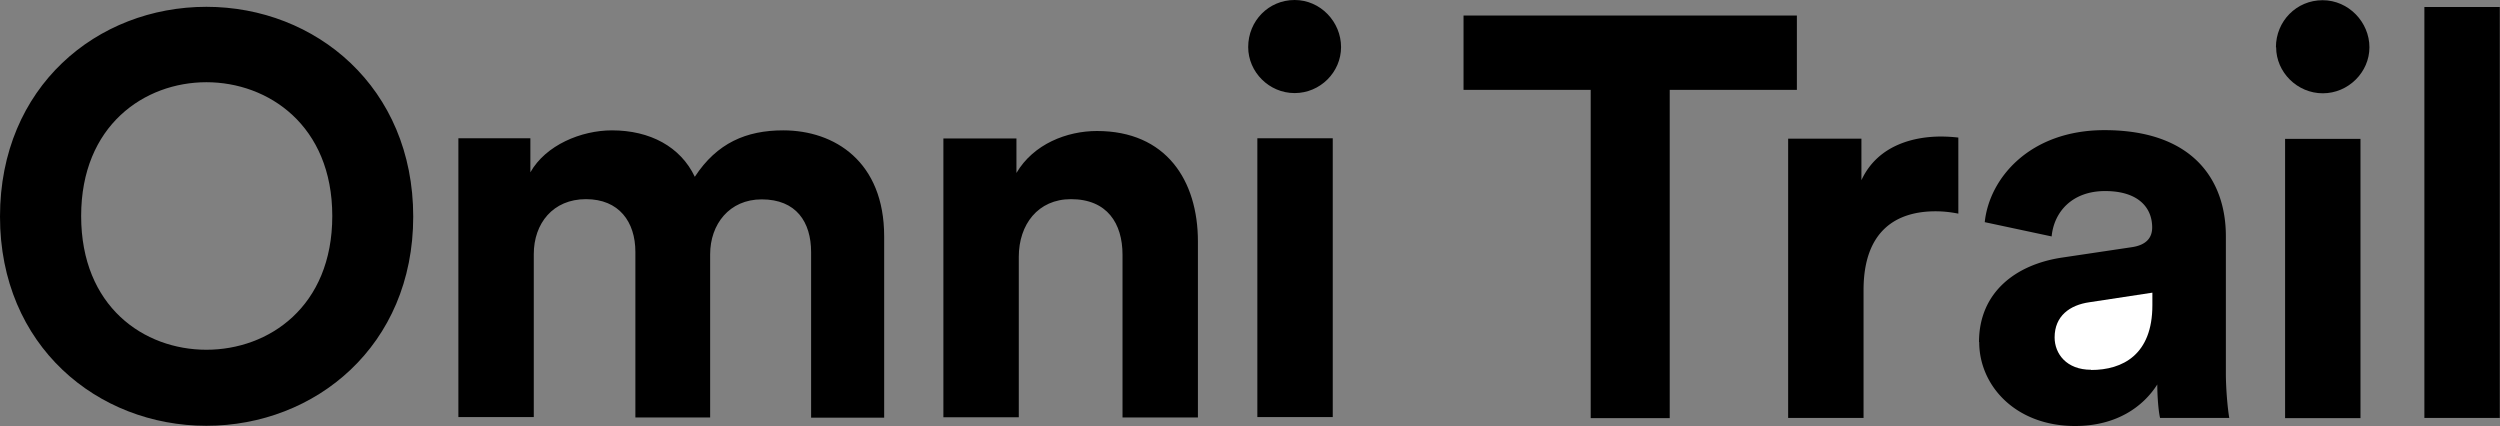 <svg xmlns="http://www.w3.org/2000/svg" viewBox="0 0 117.37 20"><rect x="0" y="0" width="117.37" height="20" fill="#808080" stroke="none"/><g><path d="M3.81 10.14c0-4.26 2.98-6.28 5.88-6.28s5.91 2.02 5.91 6.28-2.98 6.28-5.91 6.28-5.88-2.02-5.88-6.28ZM0 10.17c0 6.07 4.58 9.82 9.69 9.82s9.71-3.75 9.71-9.82S14.82.32 9.69.32 0 4.07 0 10.17Zm25.06 9.42v-7.66c0-1.44.9-2.58 2.45-2.58s2.32 1.06 2.32 2.48v7.77h3.51v-7.66c0-1.41.9-2.58 2.42-2.58 1.62 0 2.32 1.06 2.32 2.48v7.77h3.43V11.1c0-3.51-2.32-4.98-4.74-4.98-1.73 0-3.11.59-4.15 2.18-.67-1.41-2.1-2.18-3.89-2.18-1.44 0-3.11.69-3.83 1.97v-1.6h-3.38v13.09h3.54Zm22.77-7.53c0-1.52.9-2.71 2.45-2.71 1.7 0 2.42 1.14 2.42 2.61v7.64h3.54v-8.26c0-2.87-1.49-5.19-4.74-5.19-1.41 0-2.98.61-3.78 1.97V6.5h-3.43v13.09h3.54v-7.53Zm14.74 7.53V6.49h-3.54v13.09h3.54ZM58.6 2.21c0 1.17.98 2.16 2.18 2.16s2.18-.98 2.18-2.16S62 0 60.78 0 58.6.98 58.6 2.21Z"/></g><g><g><path d="M84.36 4.22V.73H68.71v3.49h5.97v15.41h3.71V4.22h5.97zM91.95 6.46a7.26 7.26 0 0 0-.83-.05c-1.12 0-2.93.32-3.73 2.05V6.51h-3.44v13.11h3.54v-6c0-2.82 1.57-3.7 3.38-3.7.32 0 .67.03 1.07.11V6.46ZM92.92 16.06c0 2.05 1.71 3.94 4.5 3.94 1.95 0 3.2-.91 3.86-1.95 0 .51.05 1.23.13 1.57h3.25c-.08-.45-.16-1.39-.16-2.08v-6.45c0-2.64-1.55-4.98-5.7-4.98-3.52 0-5.41 2.27-5.62 4.32l3.14.67c.11-1.15.96-2.13 2.51-2.13s2.21.77 2.21 1.71c0 .45-.24.83-.99.93l-3.22.48c-2.19.32-3.92 1.63-3.92 3.97Z"/><path fill="#fff" d="M98.17 17.36c-1.15 0-1.71-.75-1.71-1.52 0-1.01.72-1.52 1.63-1.65l2.96-.45v.59c0 2.32-1.39 3.04-2.88 3.04Z"/><path d="M107.28 6.52h3.54v13.11h-3.54zM106.86 2.22c0 1.17.99 2.16 2.19 2.16s2.19-.99 2.19-2.16-.97-2.21-2.2-2.21-2.19.99-2.19 2.21ZM113.82.33h3.54v19.29h-3.54z"/></g></g></svg>